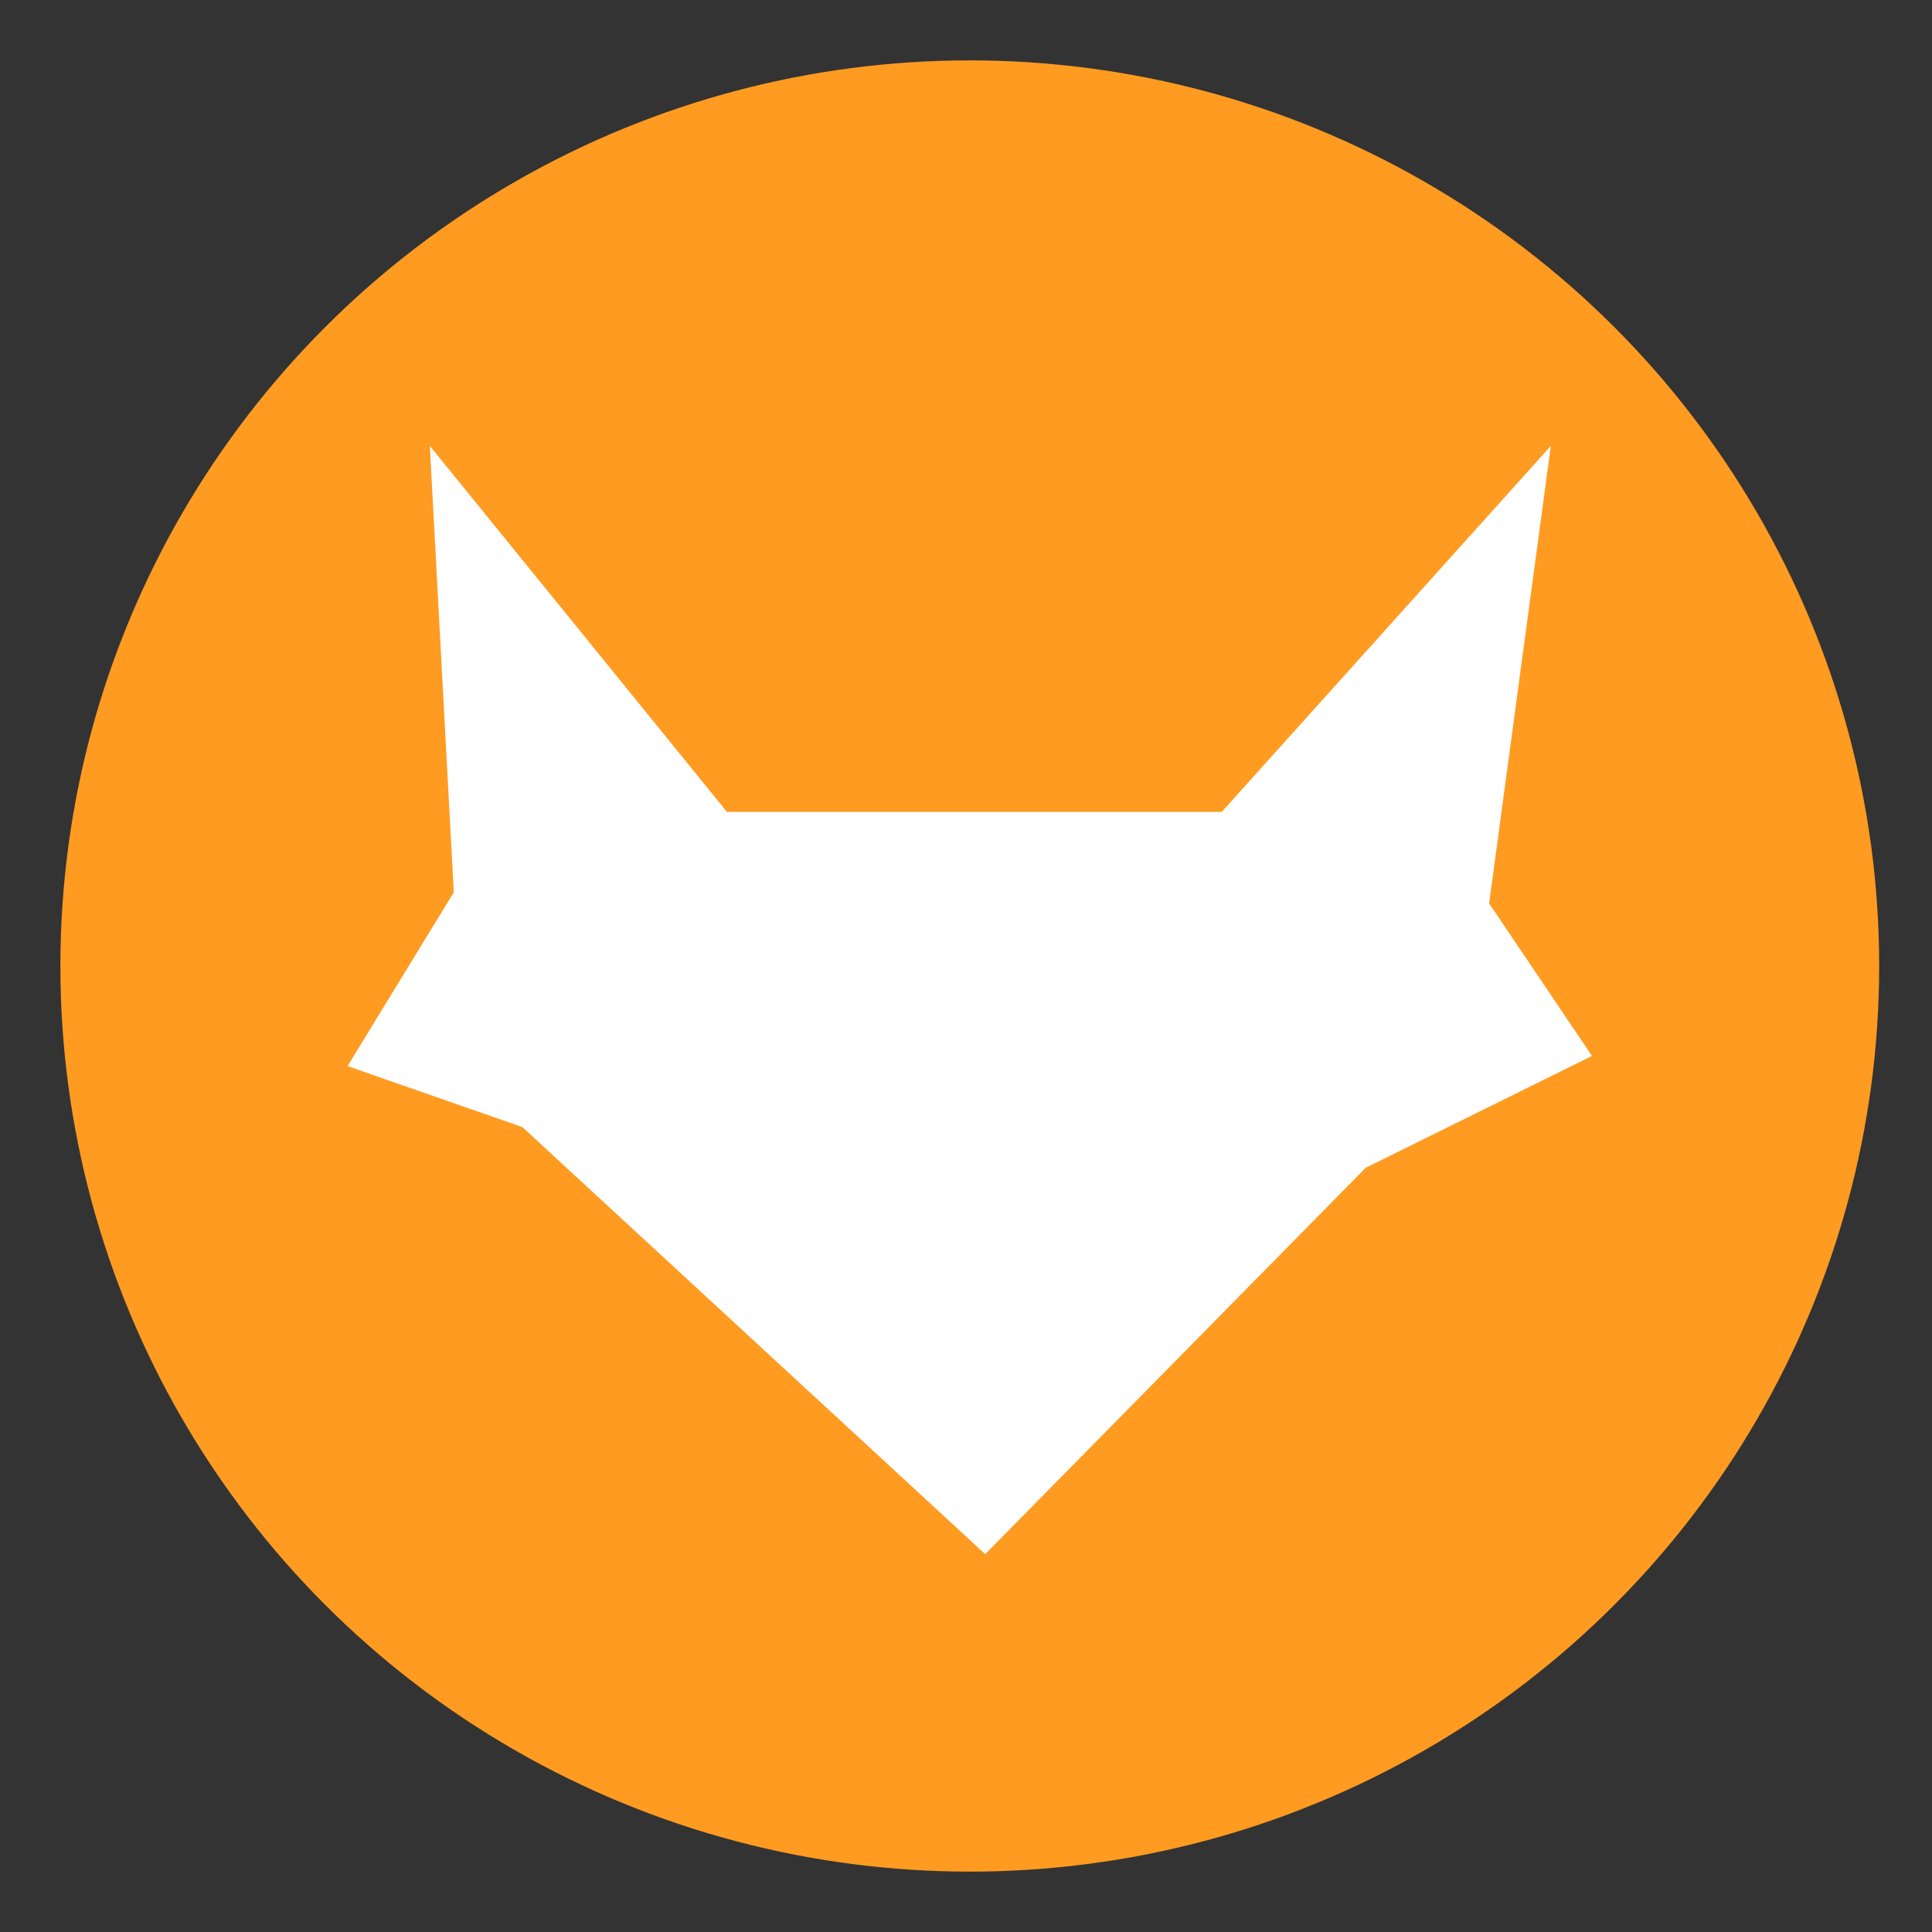 <?xml version="1.0" encoding="UTF-8"?>
<svg xmlns="http://www.w3.org/2000/svg" width="256" height="256" viewBox="0 0 256 256">
  <rect x="0" y="0" width="256" height="256" fill="#333333" stroke="none"/>
  <g>
    <ellipse cx="128.5" cy="128" fill="rgb(255,155,33)" rx="120.5" ry="120"></ellipse>
    <path fill="rgb(255,255,255)" fill-rule="evenodd" d="M46.053 141.264l23.167 8.084 61.324 56.586 50.422-51.197 29.981-14.82-13.628-20.209 8.177-60.628-43.609 48.502H96.325L56.955 59.08l3.174 59.15L46.053 141.264z"></path>
  </g>
</svg>
